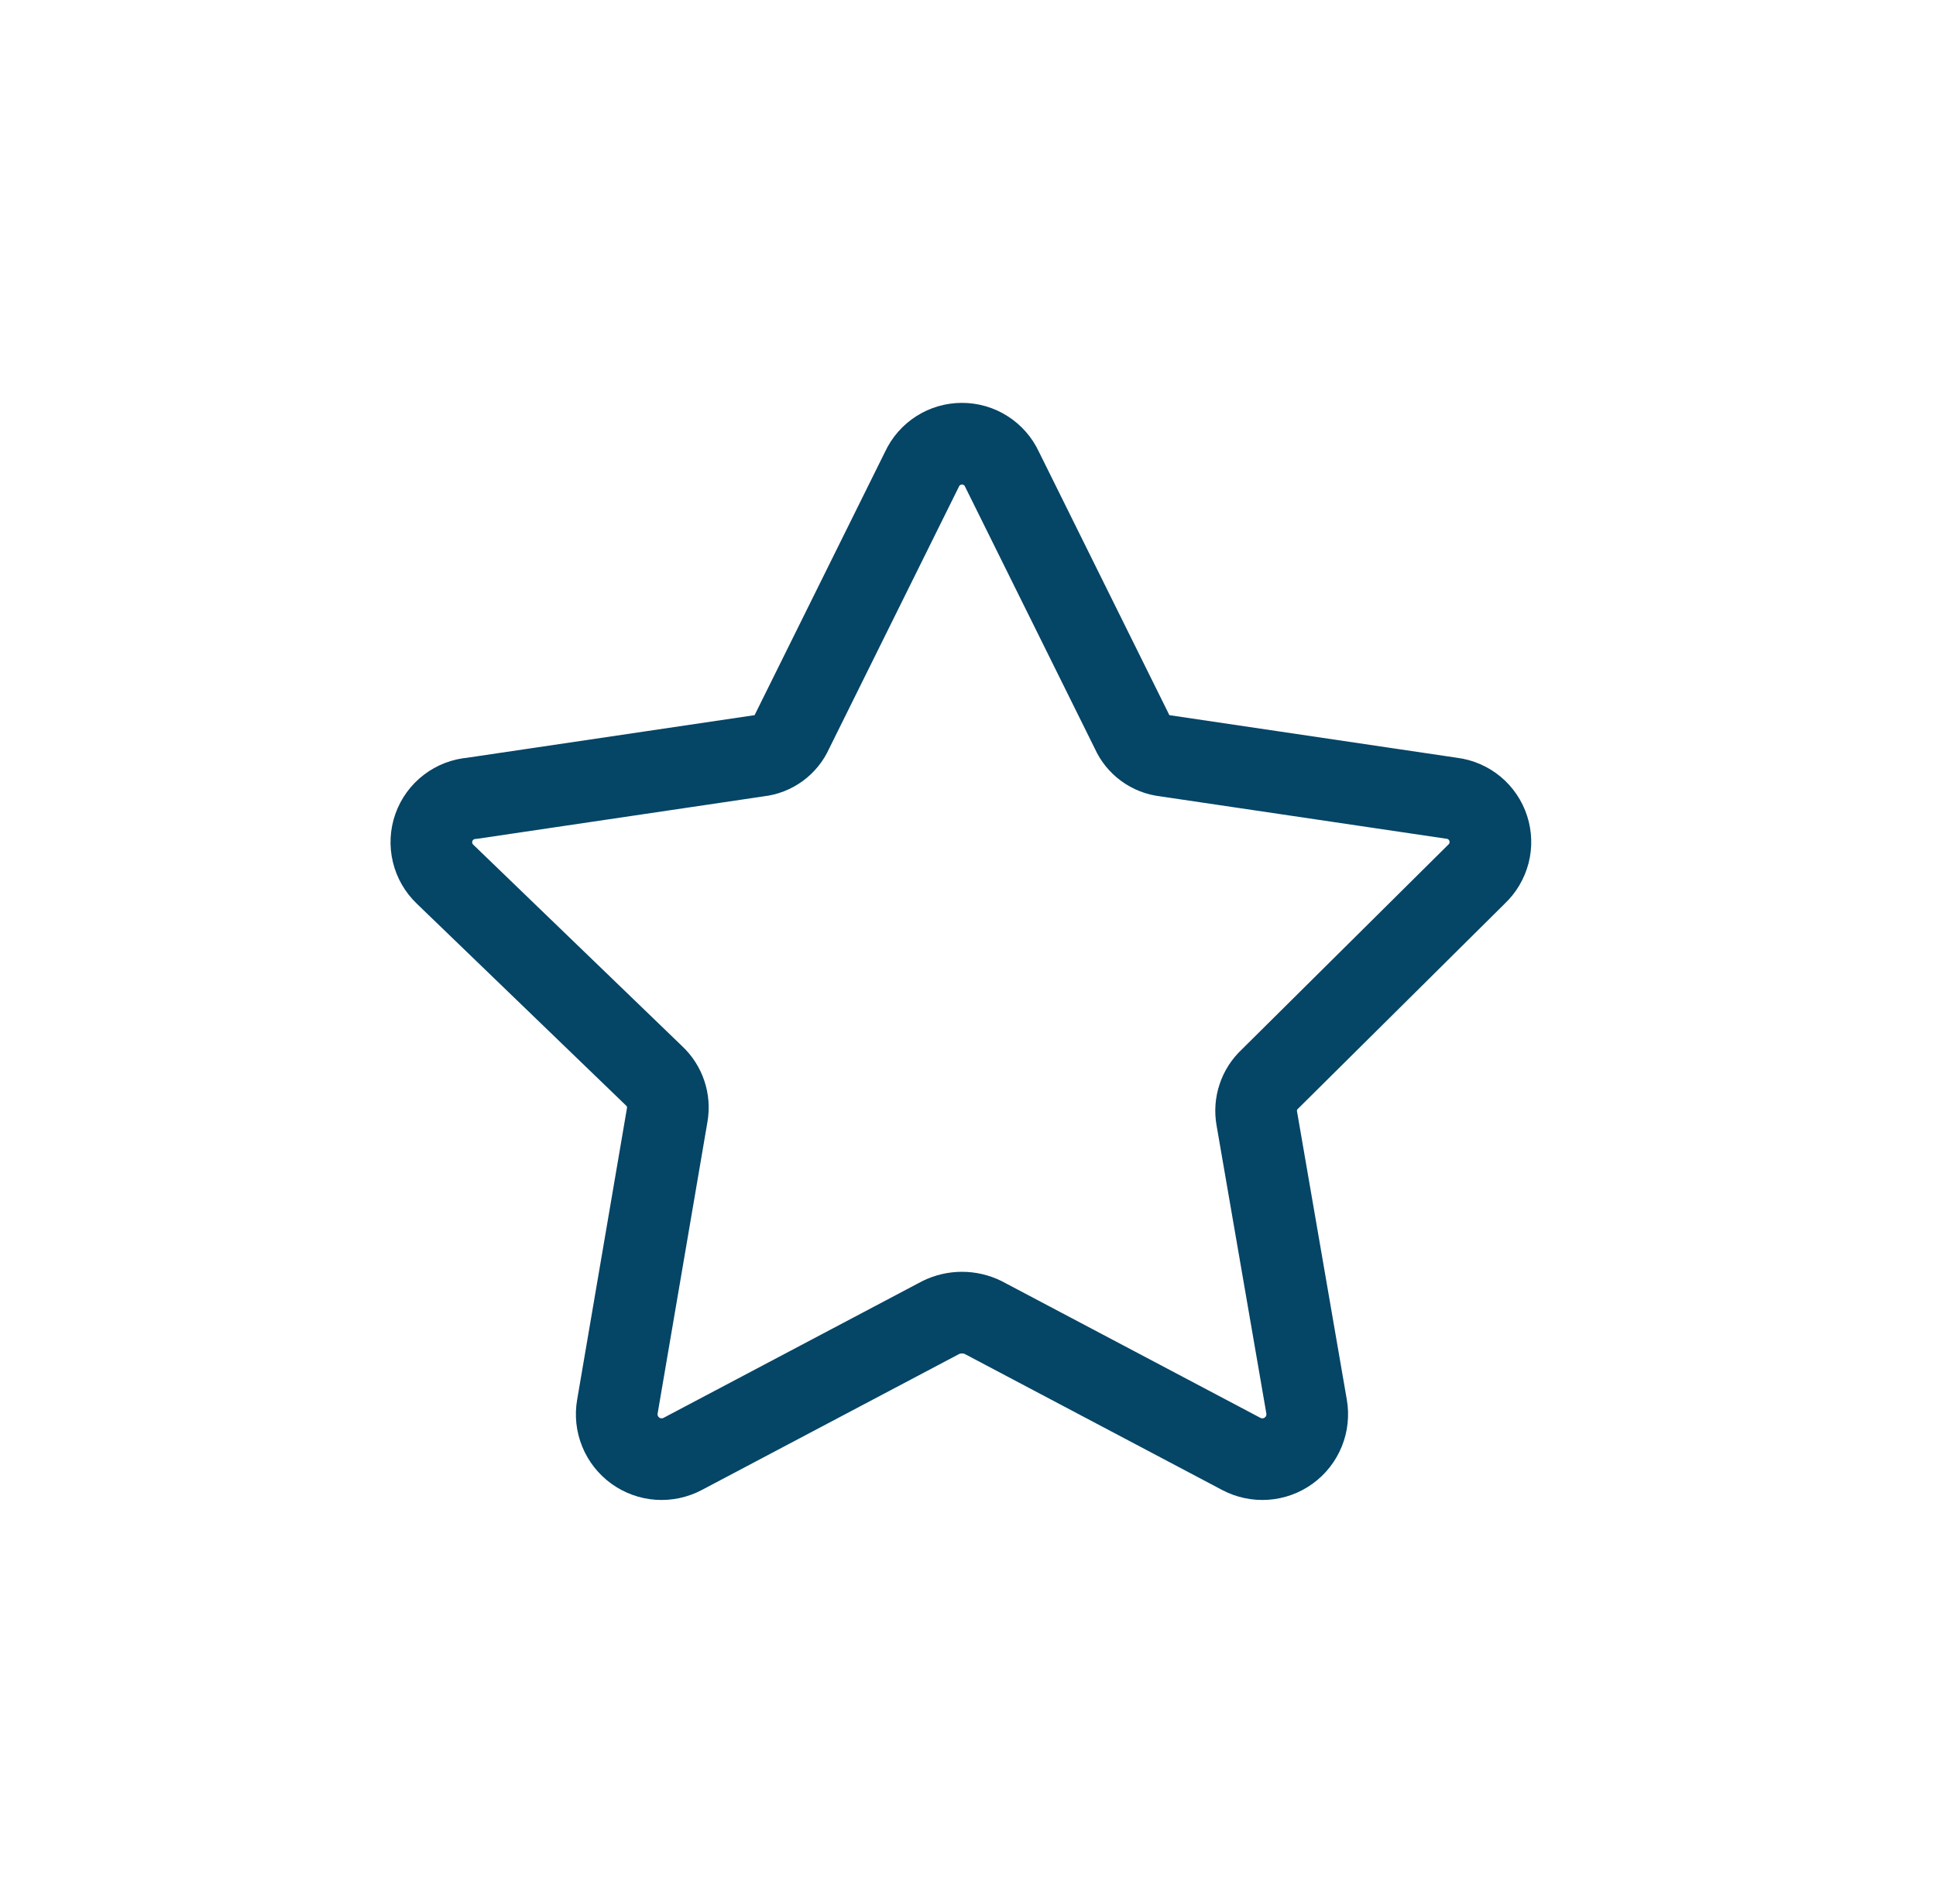 <svg xmlns="http://www.w3.org/2000/svg" fill="none" viewBox="0 0 61 60" height="60" width="61">
<path stroke-linejoin="round" stroke-linecap="round" stroke-width="2.573" stroke="#054566" d="M31.571 14.787L35.662 23.046C35.755 23.256 35.901 23.437 36.087 23.573C36.272 23.708 36.489 23.793 36.717 23.818L45.748 25.156C46.009 25.189 46.256 25.297 46.459 25.465C46.661 25.634 46.812 25.856 46.893 26.107C46.974 26.358 46.982 26.627 46.916 26.882C46.849 27.137 46.712 27.369 46.52 27.549L40.01 34.007C39.844 34.162 39.719 34.356 39.648 34.572C39.576 34.787 39.559 35.018 39.599 35.242L41.168 44.324C41.213 44.585 41.185 44.853 41.085 45.099C40.986 45.344 40.819 45.557 40.605 45.712C40.39 45.868 40.136 45.96 39.872 45.978C39.608 45.996 39.344 45.94 39.11 45.816L30.979 41.519C30.771 41.417 30.542 41.364 30.31 41.364C30.078 41.364 29.85 41.417 29.642 41.519L21.511 45.816C21.277 45.94 21.013 45.996 20.749 45.978C20.485 45.96 20.231 45.868 20.016 45.712C19.802 45.557 19.635 45.344 19.536 45.099C19.436 44.853 19.407 44.585 19.453 44.324L21.022 35.139C21.062 34.915 21.045 34.684 20.973 34.469C20.901 34.253 20.777 34.059 20.611 33.904L14.024 27.549C13.829 27.363 13.692 27.126 13.63 26.865C13.567 26.603 13.581 26.33 13.671 26.076C13.761 25.823 13.922 25.601 14.136 25.438C14.349 25.275 14.605 25.177 14.873 25.156L23.904 23.818C24.132 23.793 24.349 23.708 24.534 23.573C24.719 23.437 24.866 23.256 24.959 23.046L29.05 14.787C29.161 14.546 29.339 14.343 29.562 14.2C29.786 14.057 30.045 13.982 30.31 13.982C30.576 13.982 30.835 14.057 31.058 14.2C31.282 14.343 31.46 14.546 31.571 14.787V14.787Z"></path>
</svg>
